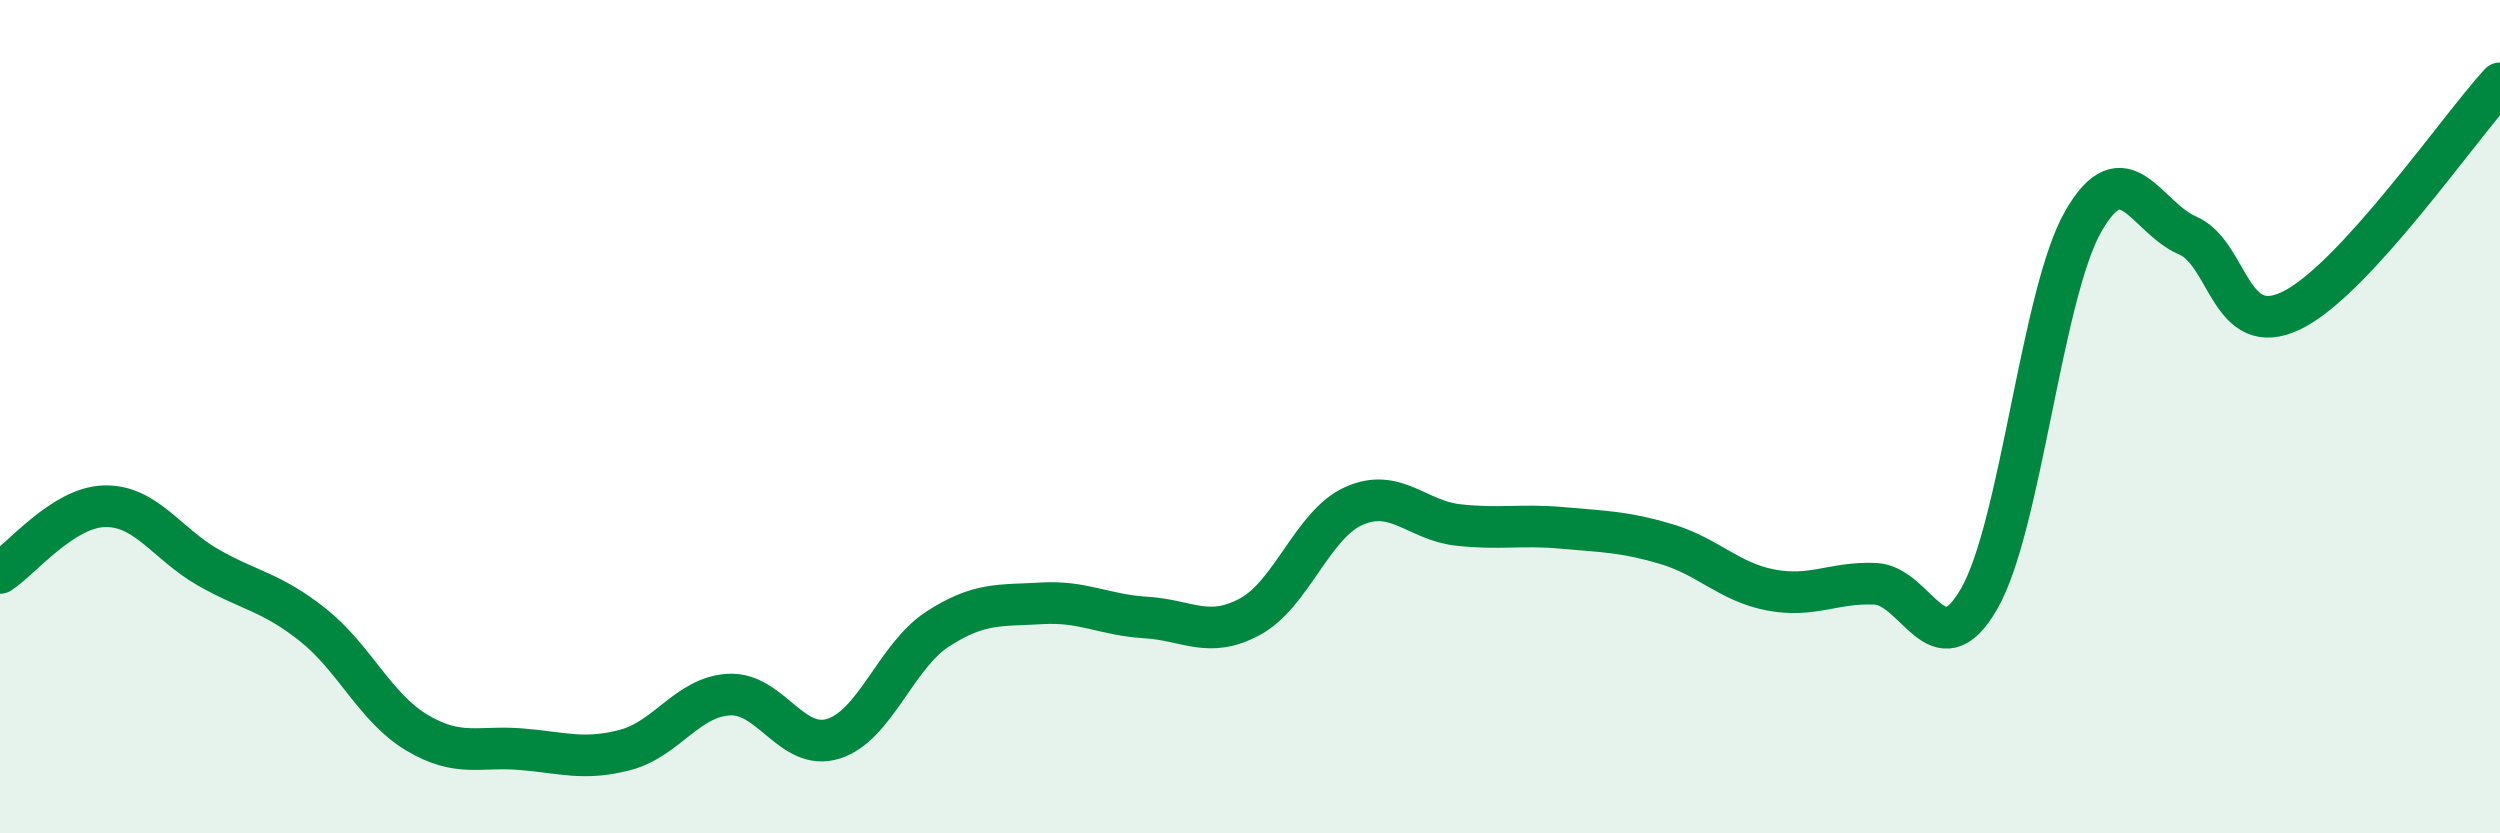 
    <svg width="60" height="20" viewBox="0 0 60 20" xmlns="http://www.w3.org/2000/svg">
      <path
        d="M 0,13.75 C 0.5,13.43 1.5,12.18 2.5,12.15 C 3.5,12.12 4,13.05 5,13.62 C 6,14.19 6.5,14.2 7.5,14.99 C 8.5,15.78 9,16.98 10,17.58 C 11,18.18 11.5,17.9 12.5,17.98 C 13.5,18.06 14,18.26 15,18 C 16,17.74 16.5,16.72 17.5,16.67 C 18.5,16.62 19,18.04 20,17.73 C 21,17.42 21.5,15.75 22.5,15.1 C 23.5,14.45 24,14.54 25,14.48 C 26,14.42 26.5,14.76 27.5,14.82 C 28.5,14.88 29,15.34 30,14.8 C 31,14.26 31.5,12.58 32.5,12.14 C 33.5,11.7 34,12.49 35,12.6 C 36,12.71 36.5,12.58 37.5,12.67 C 38.5,12.76 39,12.76 40,13.06 C 41,13.36 41.5,13.97 42.5,14.16 C 43.5,14.35 44,13.97 45,14.01 C 46,14.05 46.5,16.11 47.5,14.37 C 48.5,12.63 49,7.05 50,5.31 C 51,3.57 51.5,5.22 52.5,5.65 C 53.5,6.08 53.5,8.18 55,7.45 C 56.5,6.72 59,3.09 60,2L60 20L0 20Z"
        fill="#008740"
        opacity="0.1"
        stroke-linecap="round"
        stroke-linejoin="round"
      />
      <path
        d="M 0,13.75 C 0.5,13.43 1.5,12.18 2.5,12.15 C 3.5,12.12 4,13.05 5,13.62 C 6,14.19 6.5,14.2 7.5,14.99 C 8.5,15.78 9,16.98 10,17.58 C 11,18.18 11.5,17.9 12.5,17.98 C 13.5,18.06 14,18.26 15,18 C 16,17.74 16.5,16.72 17.5,16.67 C 18.5,16.62 19,18.04 20,17.73 C 21,17.42 21.5,15.75 22.5,15.1 C 23.5,14.45 24,14.54 25,14.48 C 26,14.42 26.5,14.76 27.5,14.82 C 28.5,14.88 29,15.34 30,14.8 C 31,14.26 31.5,12.58 32.5,12.14 C 33.5,11.7 34,12.49 35,12.6 C 36,12.71 36.5,12.58 37.5,12.67 C 38.5,12.76 39,12.76 40,13.06 C 41,13.36 41.5,13.97 42.5,14.16 C 43.5,14.35 44,13.97 45,14.01 C 46,14.05 46.5,16.11 47.5,14.37 C 48.5,12.63 49,7.05 50,5.31 C 51,3.57 51.5,5.22 52.5,5.65 C 53.5,6.08 53.5,8.18 55,7.45 C 56.5,6.72 59,3.09 60,2"
        stroke="#008740"
        stroke-width="1"
        fill="none"
        stroke-linecap="round"
        stroke-linejoin="round"
      />
    </svg>
  
